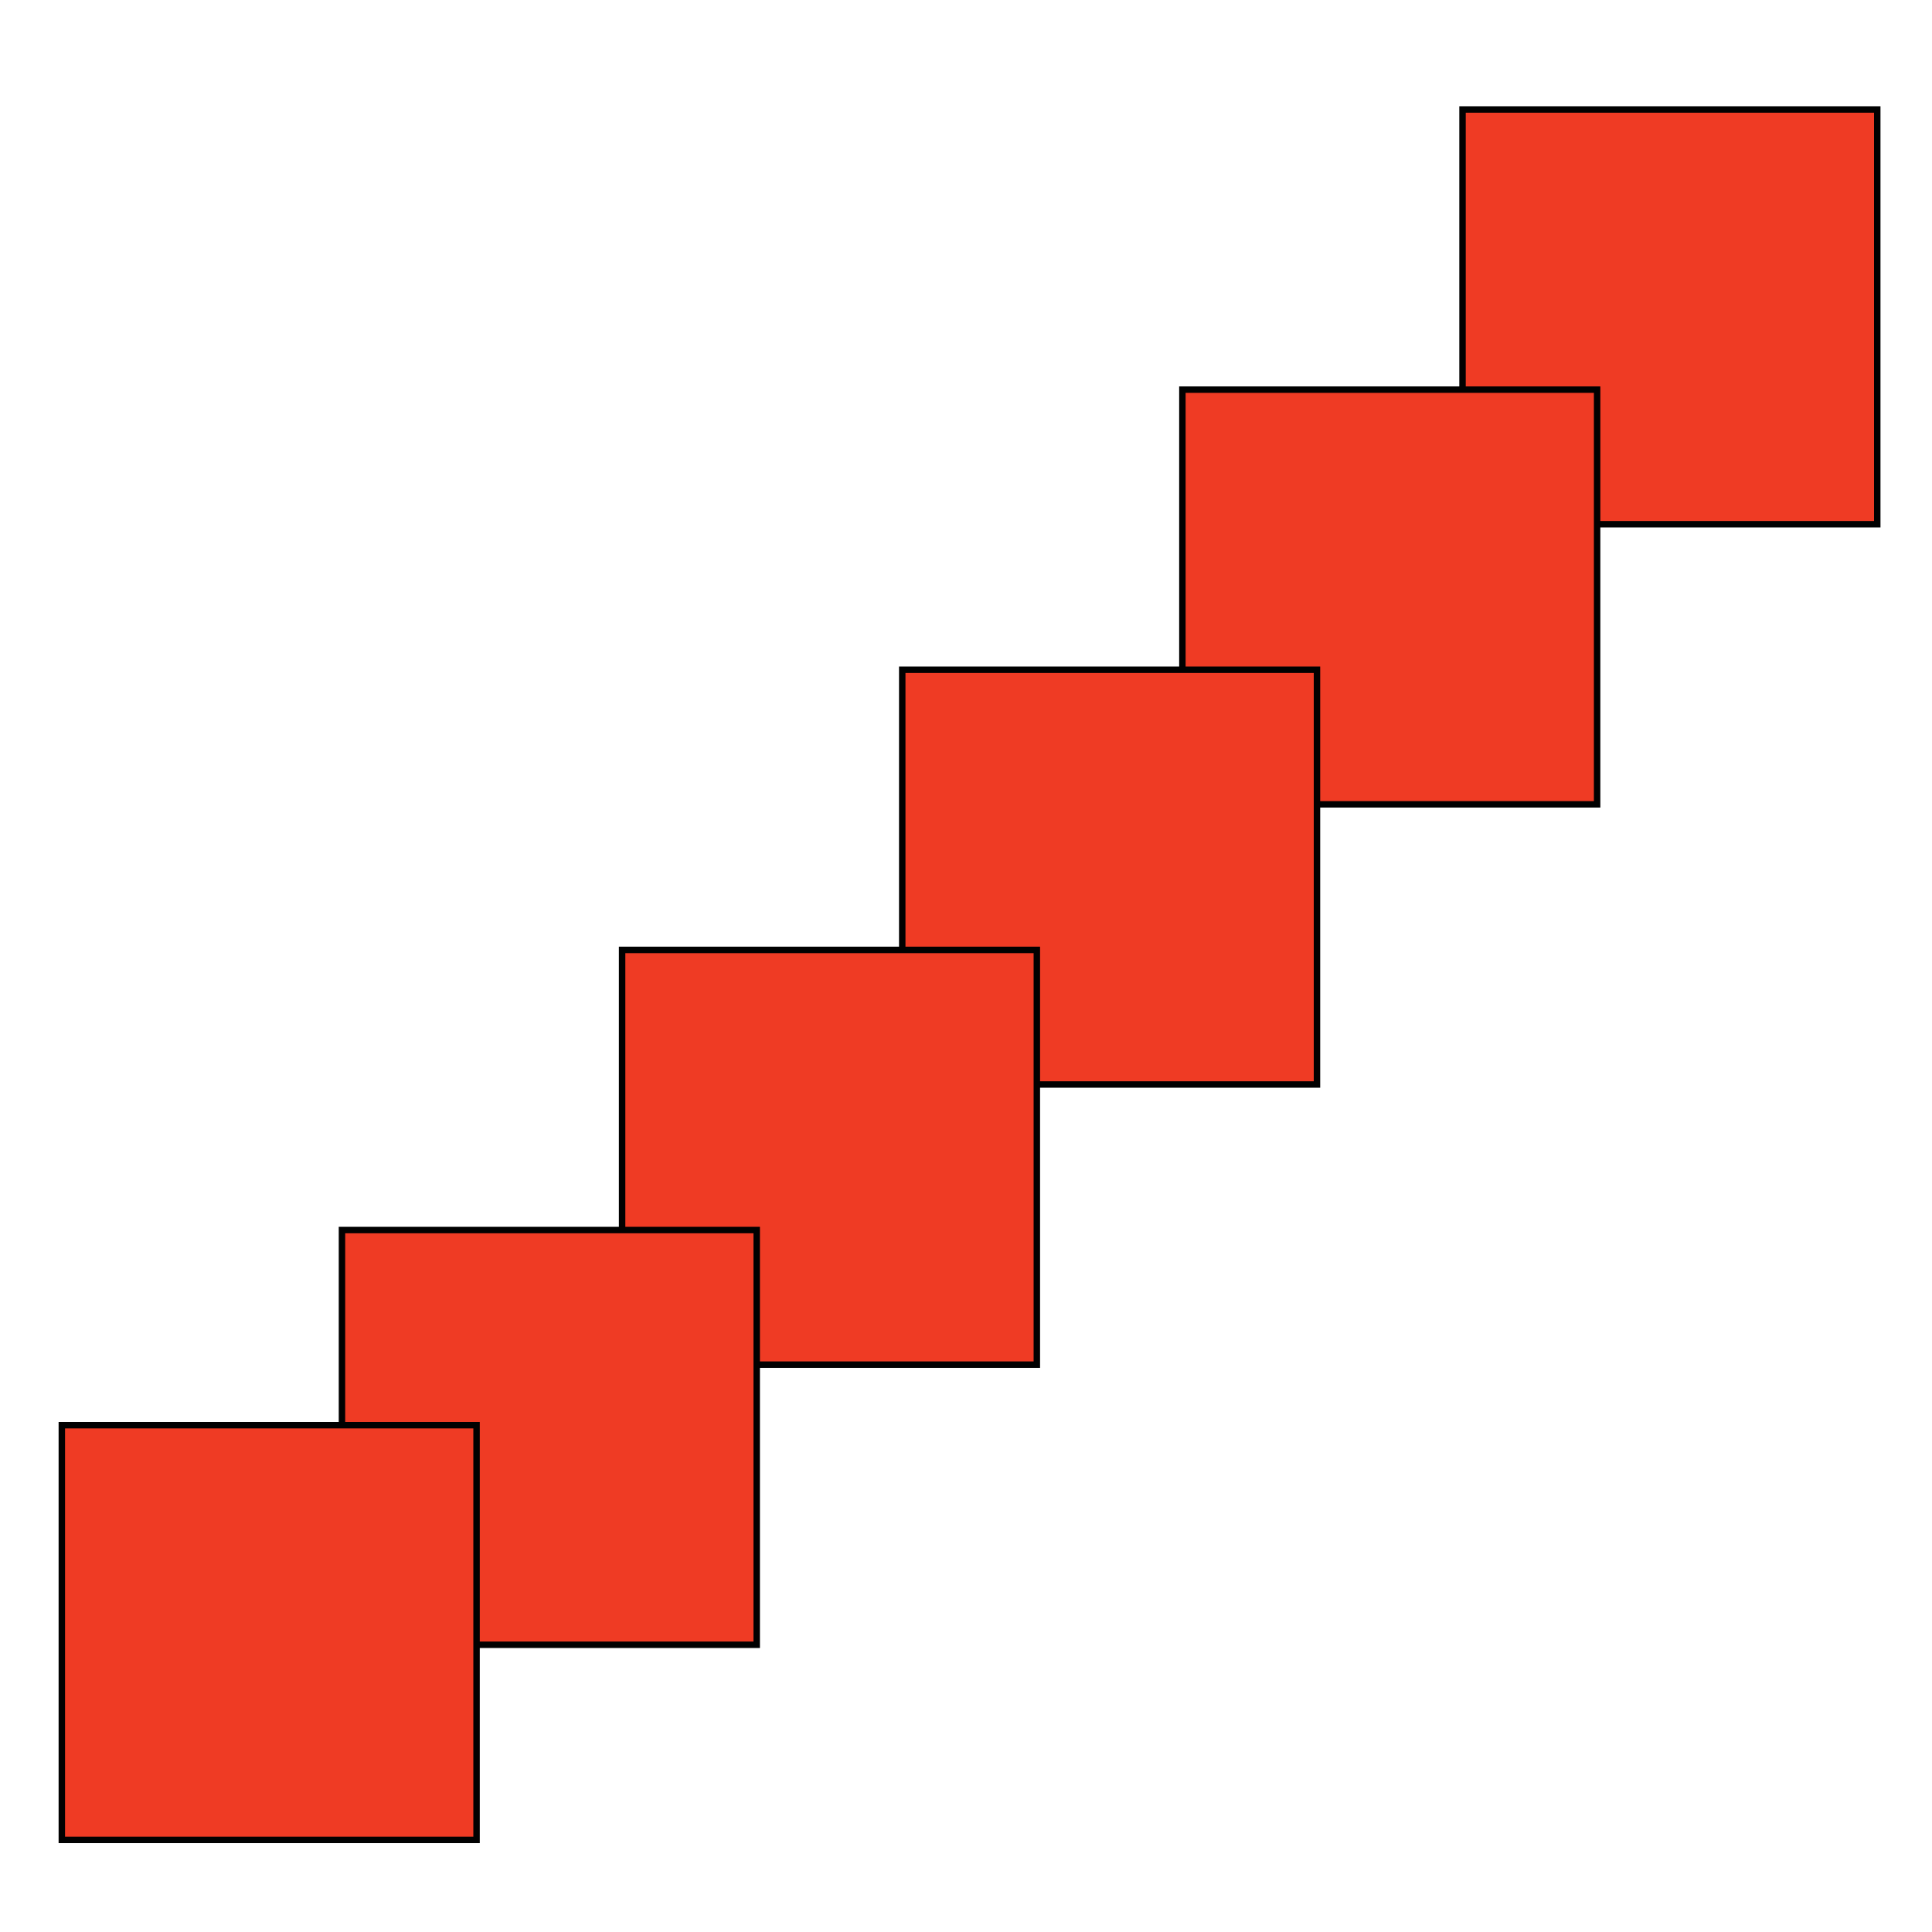 <?xml version="1.0" encoding="utf-8"?>
<!-- Generator: Adobe Illustrator 19.0.0, SVG Export Plug-In . SVG Version: 6.00 Build 0)  -->
<svg version="1.1" id="Layer_1" xmlns="http://www.w3.org/2000/svg" xmlns:xlink="http://www.w3.org/1999/xlink" x="0px" y="0px"
	 viewBox="0 0 300 300" style="enable-background:new 0 0 300 300;" xml:space="preserve">
<style type="text/css">
	.st0{fill:#EF3B24;}
	.st1{fill:none;stroke:#010101;stroke-miterlimit:10;}
</style>
<rect id="XMLID_13_" x="227.1" y="17" class="st0" width="64.4" height="64.4"/>
<rect id="XMLID_12_" x="227.1" y="17" class="st1" width="64.4" height="64.4"/>
<rect id="XMLID_11_" x="183.6" y="60.5" class="st0" width="64.4" height="64.4"/>
<rect id="XMLID_10_" x="183.6" y="60.5" class="st1" width="64.4" height="64.4"/>
<rect id="XMLID_9_" x="140.1" y="104" class="st0" width="64.4" height="64.4"/>
<rect id="XMLID_8_" x="140.1" y="104" class="st1" width="64.4" height="64.4"/>
<rect id="XMLID_7_" x="96.6" y="147.5" class="st0" width="64.4" height="64.4"/>
<rect id="XMLID_6_" x="96.6" y="147.5" class="st1" width="64.4" height="64.4"/>
<rect id="XMLID_5_" x="53.1" y="191" class="st0" width="64.4" height="64.4"/>
<rect id="XMLID_4_" x="53.1" y="191" class="st1" width="64.4" height="64.4"/>
<rect id="XMLID_3_" x="9.6" y="221.3" class="st0" width="64.4" height="64.4"/>
<rect id="XMLID_2_" x="9.6" y="221.3" class="st1" width="64.4" height="64.4"/>
</svg>
